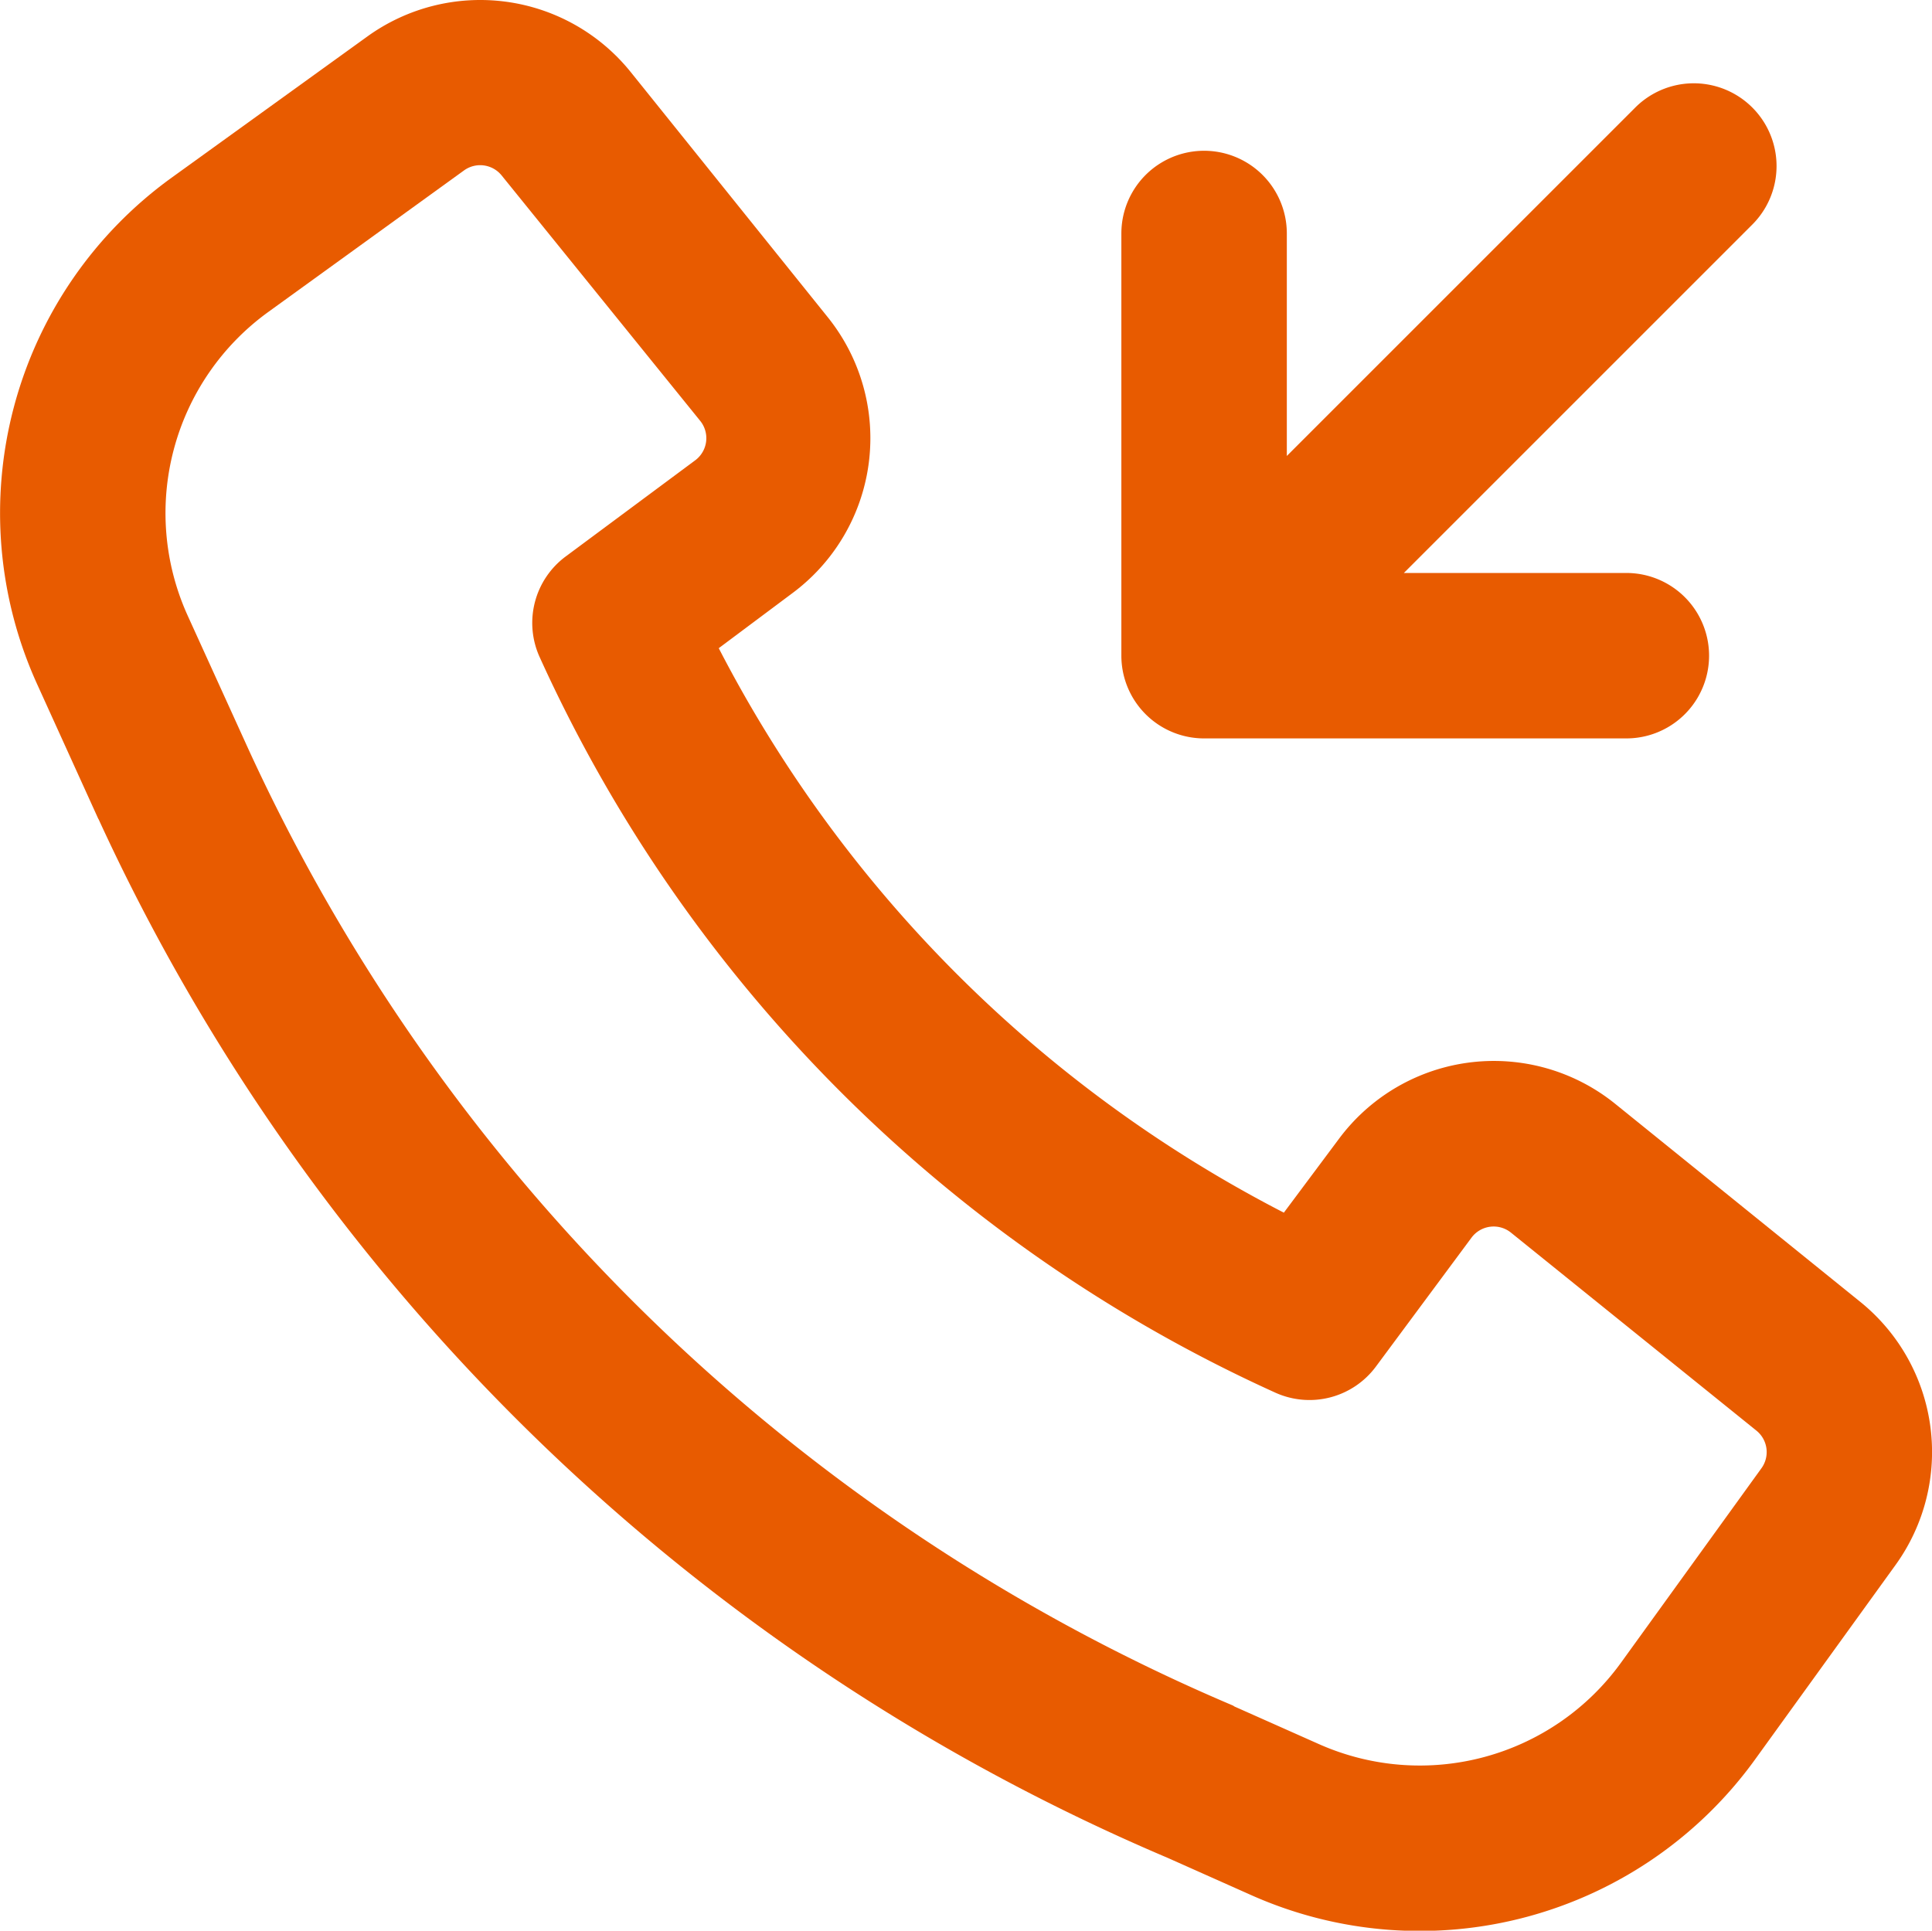 <svg xmlns="http://www.w3.org/2000/svg" width="17.515" height="17.505" viewBox="0 0 17.515 17.505">
  <g id="telefon" transform="translate(-3.584 -3.055)">
    <path id="Path_697" data-name="Path 697" d="M4.477,10.481A18.716,18.716,0,0,0,14.17,19.9l.758.338a3.75,3.75,0,0,0,4.566-1.229l1.274-1.764a1.75,1.75,0,0,0-.32-2.387L18.223,13.06a1.75,1.75,0,0,0-2.5.32l-.5.67A11.892,11.892,0,0,1,10.1,8.932l.669-.5a1.75,1.75,0,0,0,.32-2.5L9.3,3.706a1.75,1.75,0,0,0-2.386-.32L5.14,4.666A3.75,3.75,0,0,0,3.921,9.259l.554,1.22Zm10.285,8.038A17.216,17.216,0,0,1,5.84,9.856h0L5.286,8.638a2.25,2.25,0,0,1,.731-2.755L7.791,4.6a.25.25,0,0,1,.341.046l1.8,2.225a.25.25,0,0,1-.046.358L8.713,8.1a.75.75,0,0,0-.237.912,13.387,13.387,0,0,0,6.67,6.67.75.75,0,0,0,.912-.237l.866-1.168a.25.25,0,0,1,.358-.046l2.225,1.795a.25.25,0,0,1,.046.341l-1.274,1.764a2.25,2.25,0,0,1-2.739.737l-.764-.34Z" fill="#e85b00" fill-rule="evenodd"/>
    <path id="Path_698" data-name="Path 698" d="M13.75,9a.75.75,0,0,0,.75.75h3.828a.75.75,0,0,0,0-1.5H16.311L19.47,5.091A.75.75,0,0,0,18.409,4.03L15.25,7.189V5.172a.75.75,0,0,0-1.5,0Z" fill="#e85b00"/>
  </g>
</svg>
